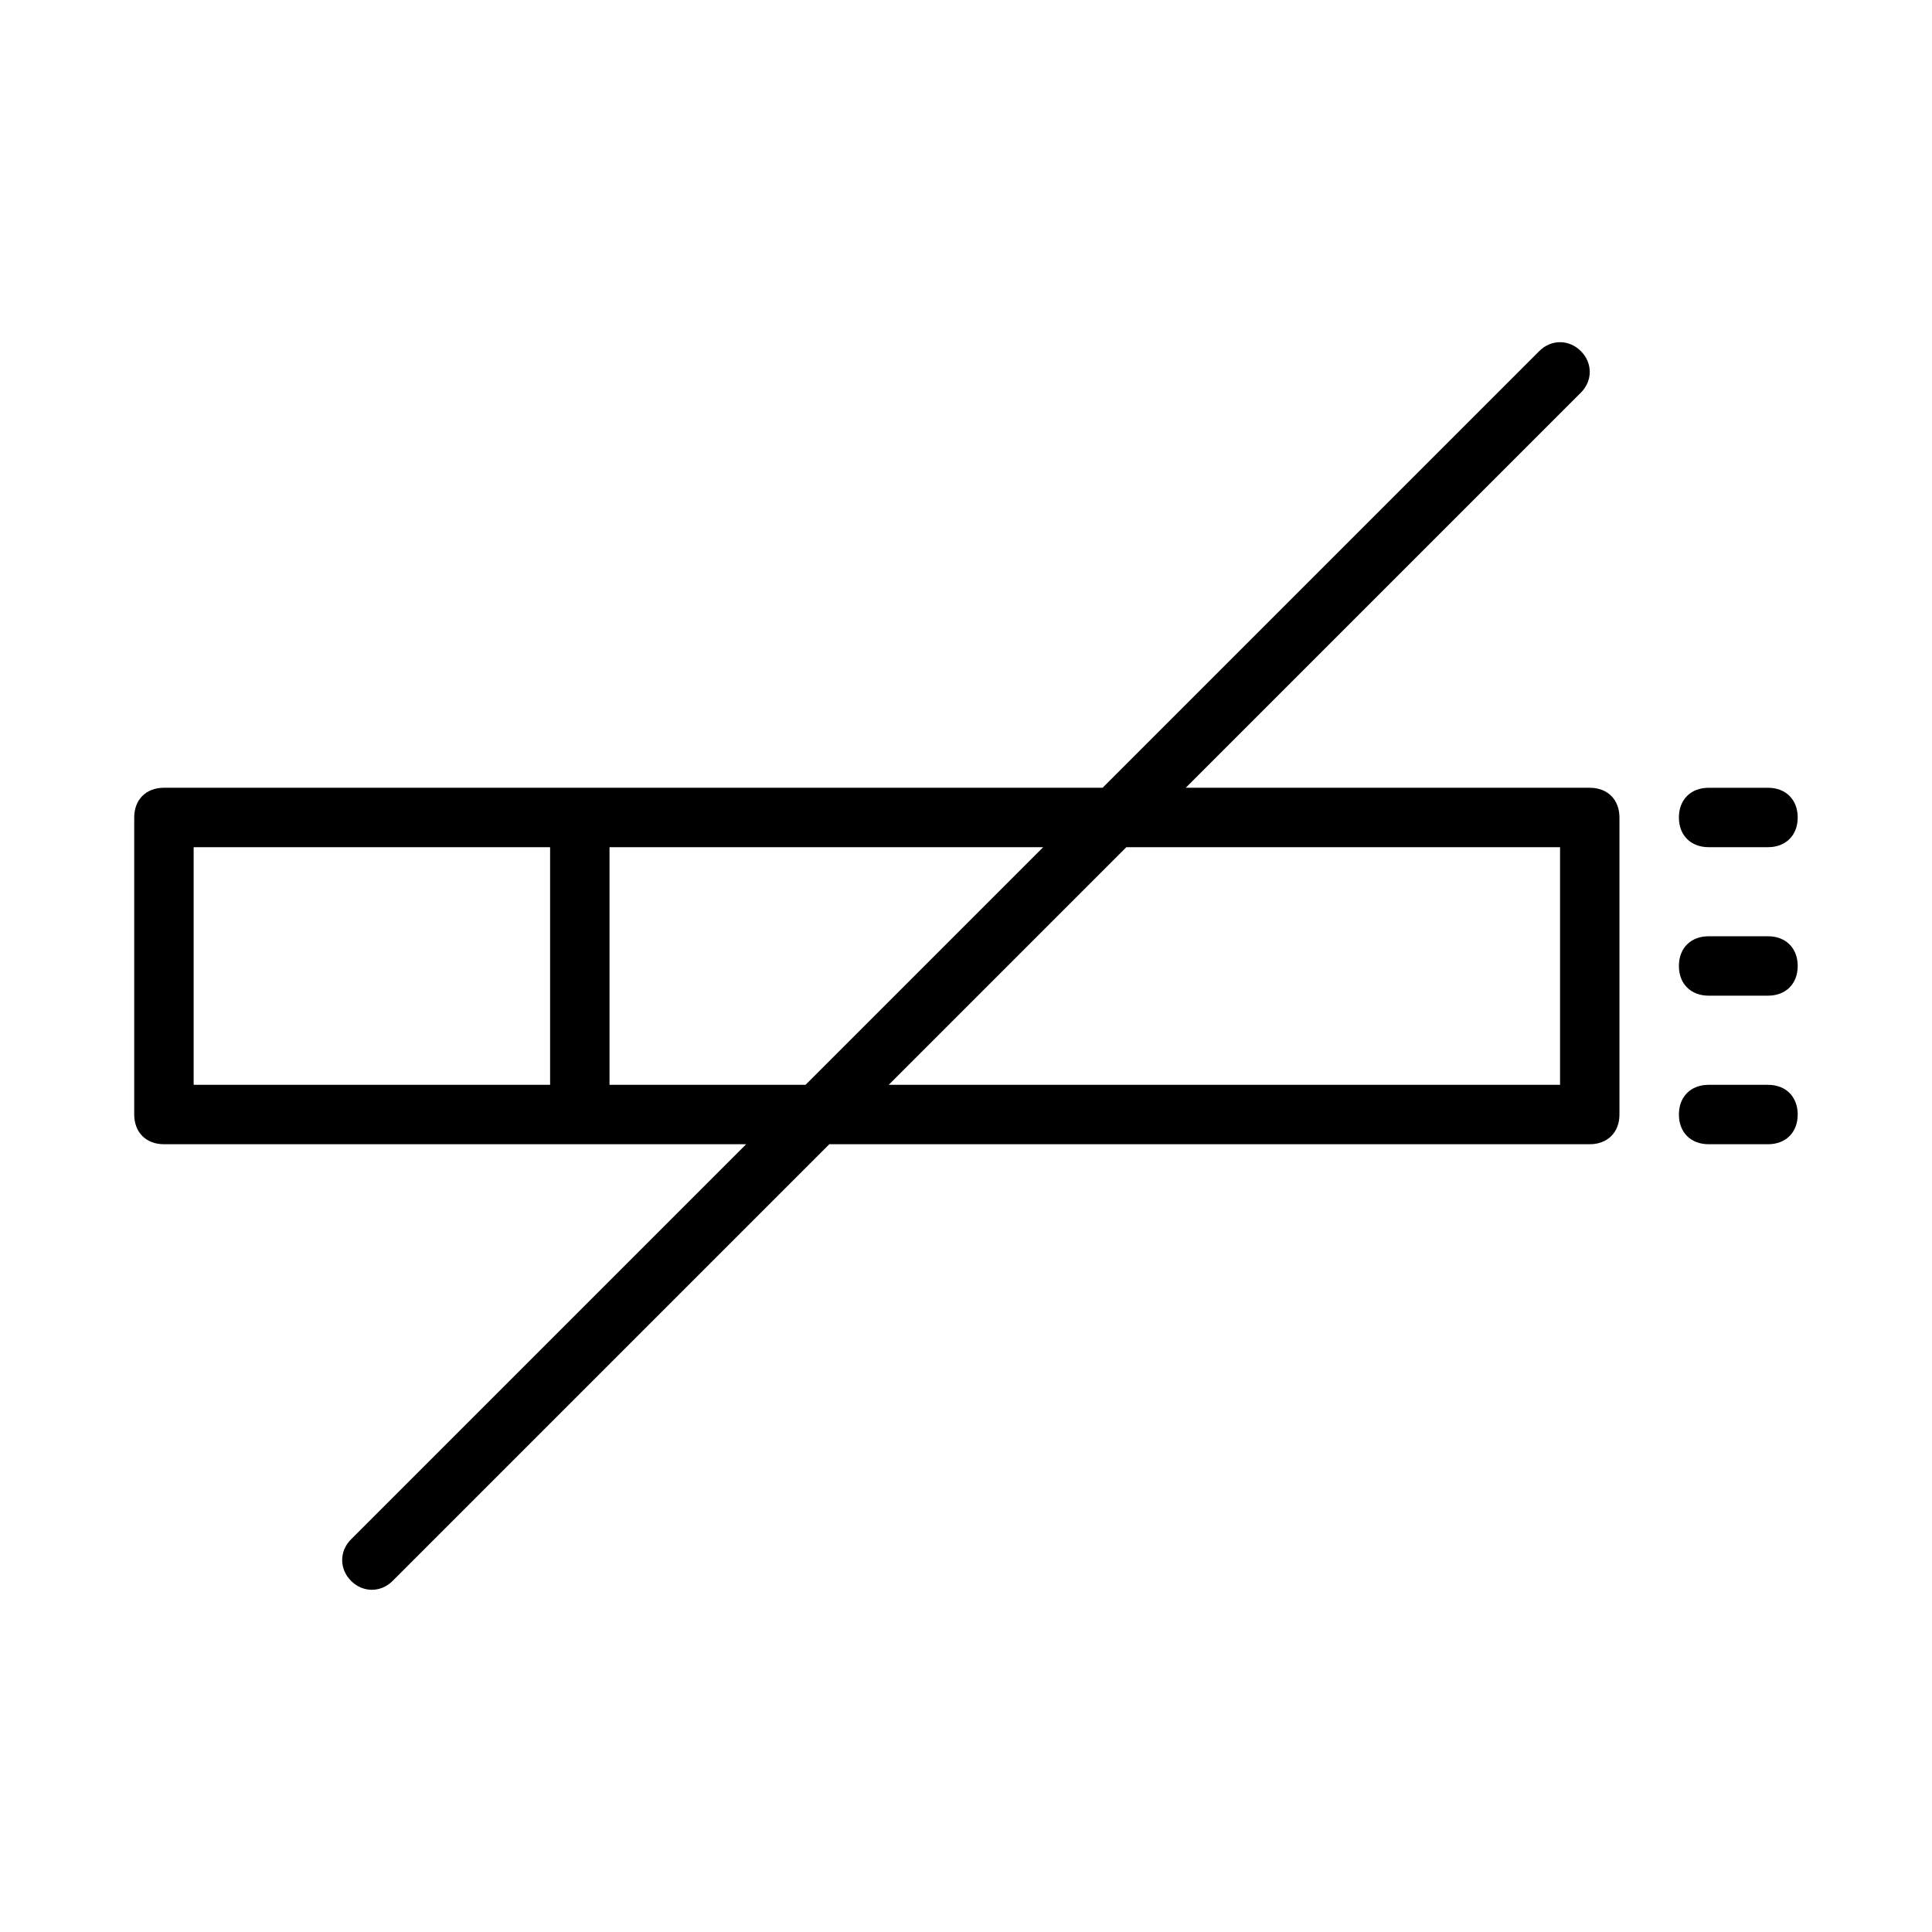<?xml version="1.0" encoding="UTF-8"?>
<!-- Uploaded to: SVG Repo, www.svgrepo.com, Generator: SVG Repo Mixer Tools -->
<svg fill="#000000" width="800px" height="800px" version="1.1" viewBox="144 144 512 512" xmlns="http://www.w3.org/2000/svg">
 <g>
  <path d="m187.45 447.23h154.29l-104.7 104.7c-3.148 3.148-3.148 7.871 0 11.02 3.148 3.148 7.871 3.148 11.02 0l115.72-115.72h201.52c4.723 0 7.871-3.148 7.871-7.871v-78.723c0-4.723-3.148-7.871-7.871-7.871h-107.06l104.7-104.7c3.148-3.148 3.148-7.871 0-11.02-3.148-3.148-7.871-3.148-11.02 0l-115.72 115.72h-248.76c-4.723 0-7.871 3.148-7.871 7.871v78.719c0 4.727 3.148 7.875 7.871 7.875zm369.98-78.719v62.977h-177.91l62.977-62.977zm-199.95 62.977h-51.953v-62.977h114.93zm-162.16-62.977h94.465v62.977h-94.465z"/>
  <path d="m612.54 352.77h-15.742c-4.723 0-7.871 3.148-7.871 7.871 0 4.723 3.148 7.871 7.871 7.871h15.742c4.723 0 7.871-3.148 7.871-7.871 0-4.723-3.148-7.871-7.871-7.871z"/>
  <path d="m612.54 431.49h-15.742c-4.723 0-7.871 3.148-7.871 7.871s3.148 7.871 7.871 7.871h15.742c4.723 0 7.871-3.148 7.871-7.871s-3.148-7.871-7.871-7.871z"/>
  <path d="m612.54 392.12h-15.742c-4.723 0-7.871 3.148-7.871 7.871s3.148 7.871 7.871 7.871h15.742c4.723 0 7.871-3.148 7.871-7.871s-3.148-7.871-7.871-7.871z"/>
 </g>
</svg>